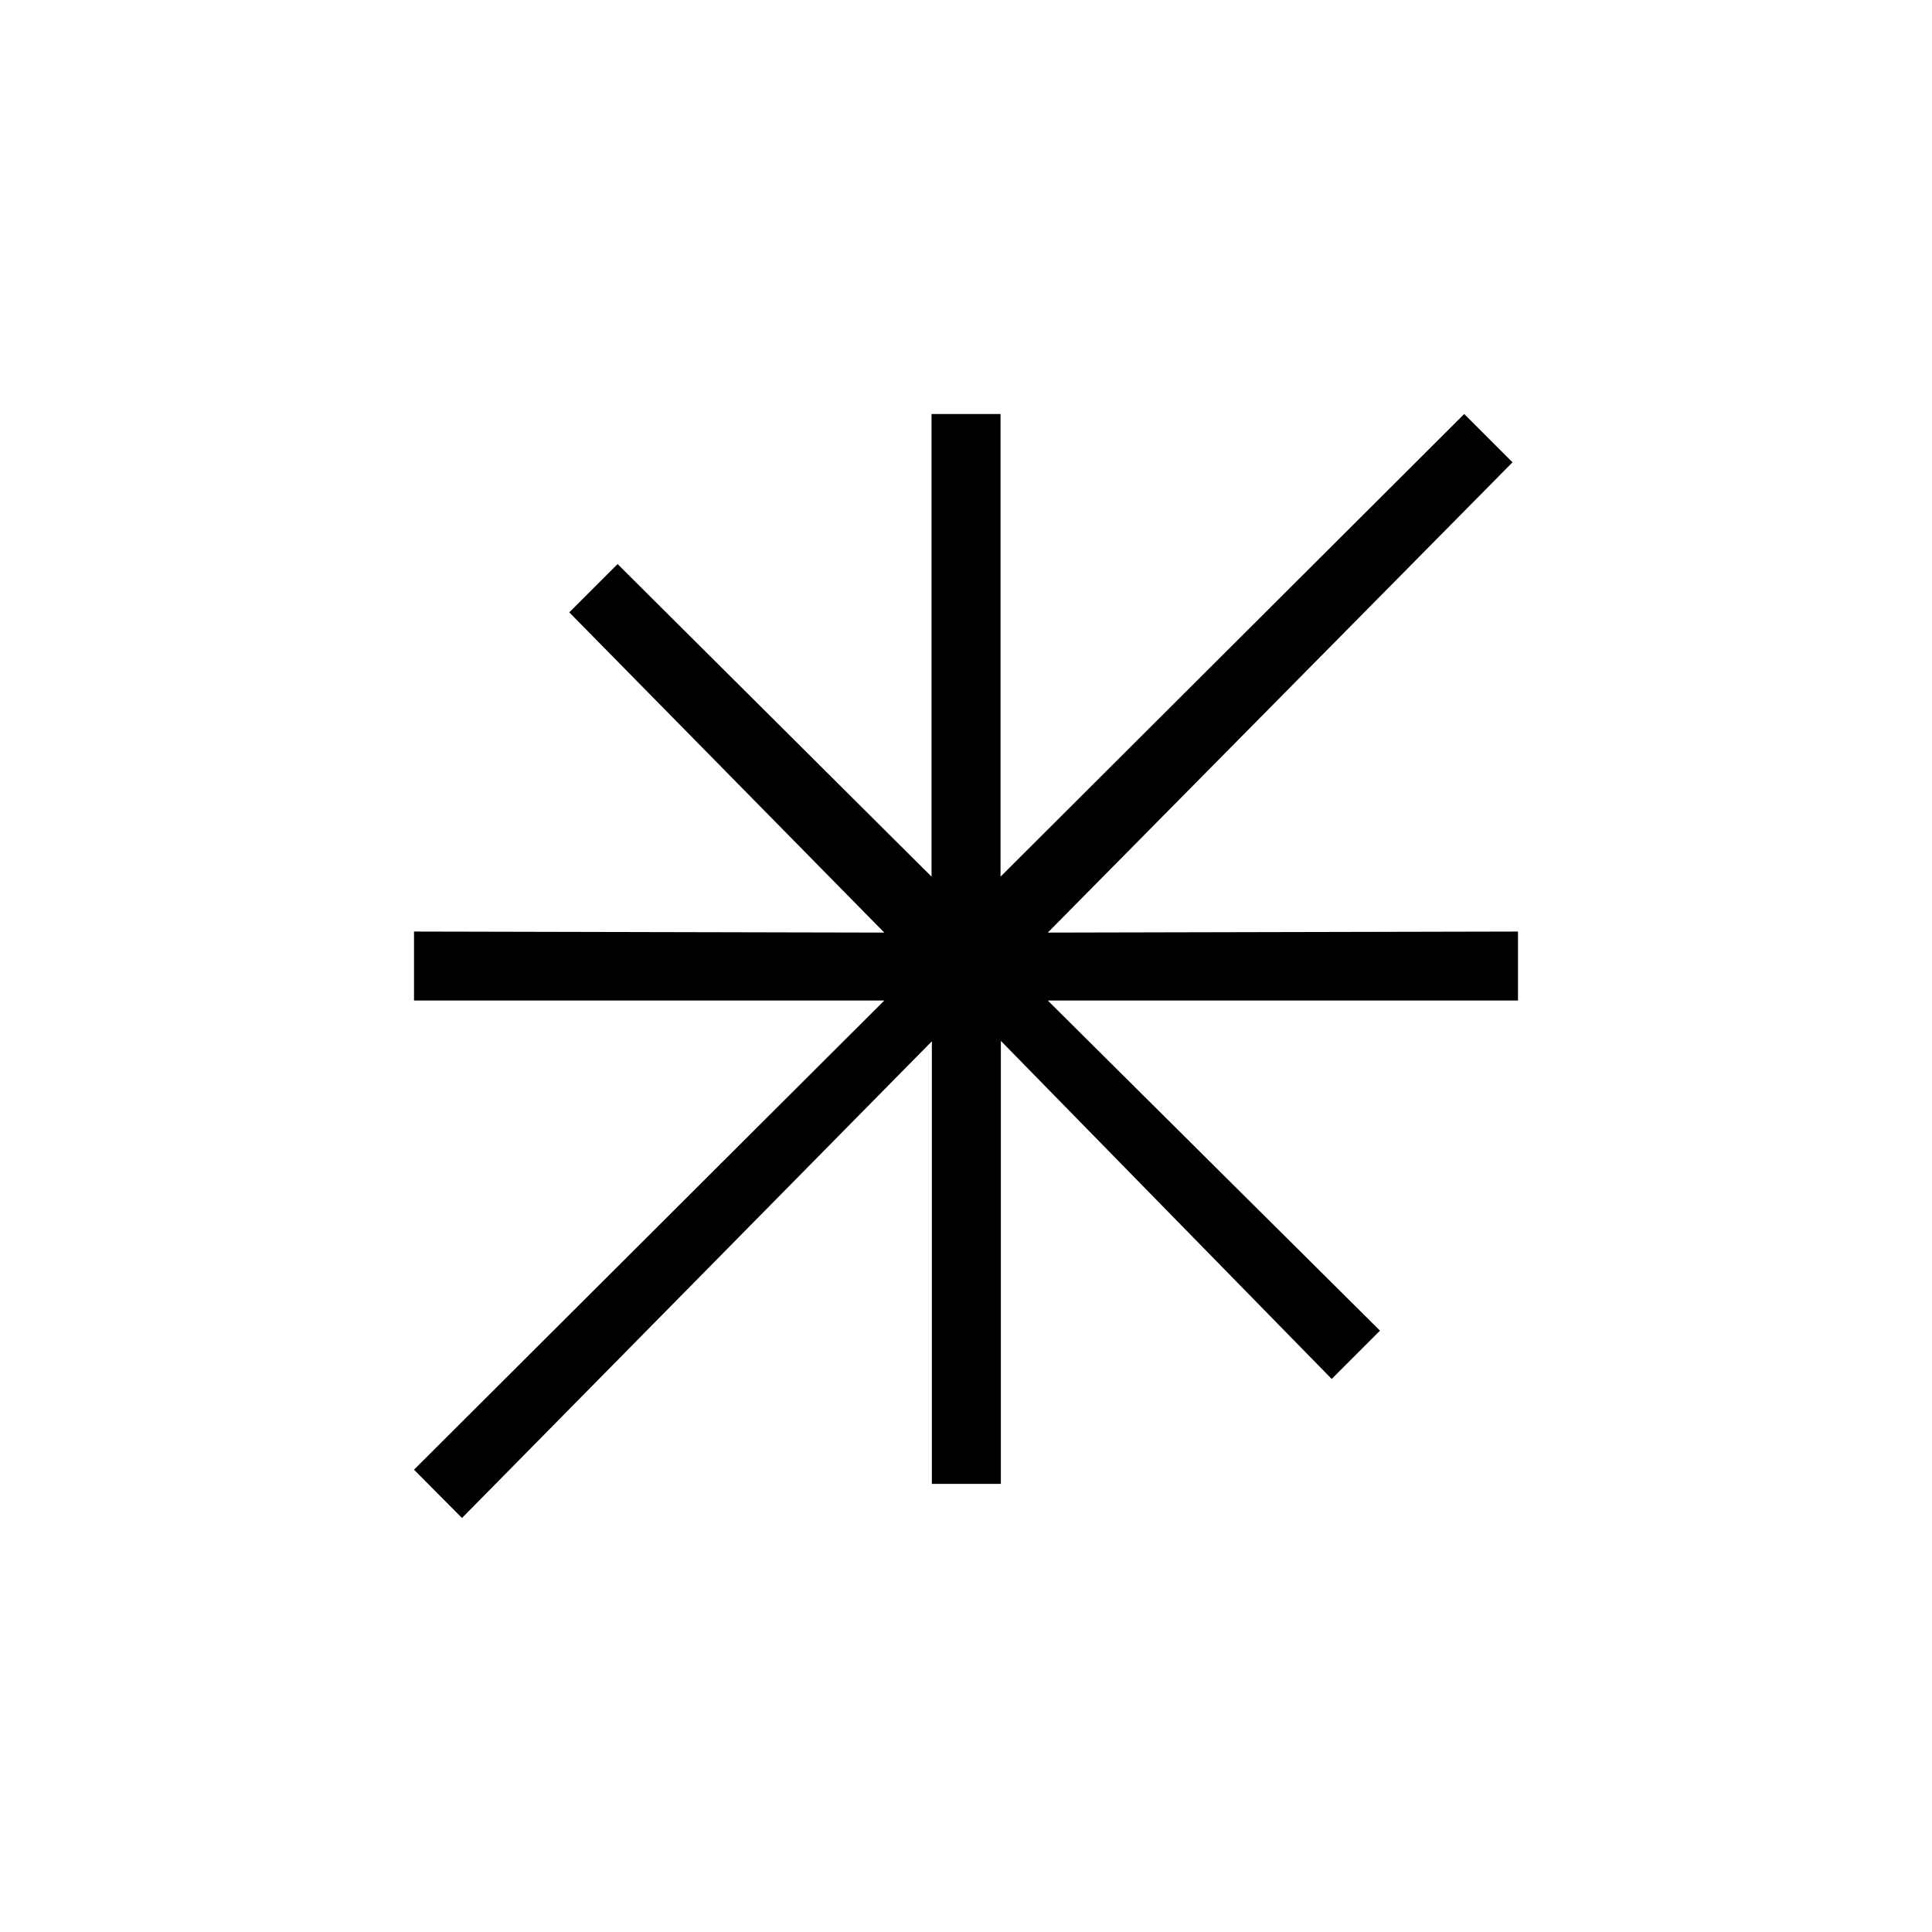 <?xml version="1.0" encoding="utf-8"?>
<!-- Generator: www.svgicons.com -->
<svg xmlns="http://www.w3.org/2000/svg" width="800" height="800" viewBox="0 0 24 24">
<path fill="currentColor" d="m12.429 10.89l5.76-5.747l.6.6l-5.773 5.842l5.841-.013v.857h-5.841l4.127 4.101l-.6.6l-4.11-4.2v5.503h-.857v-5.498l-5.837 5.922l-.596-.6l5.842-5.828H5.143v-.857l5.842.013l-3.913-3.978l.6-.6l3.9 3.883V5.143h.857z"/>
</svg>